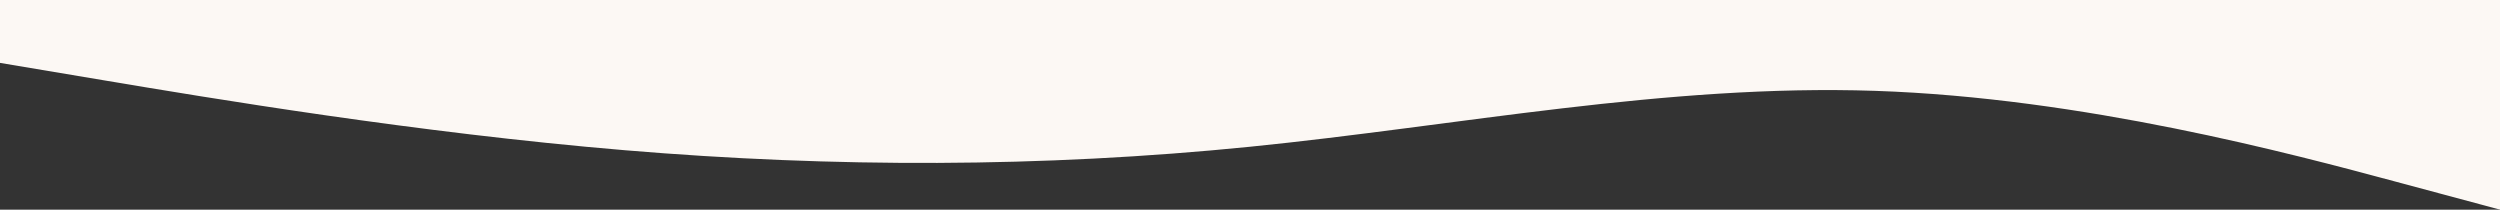 <?xml version="1.0" encoding="UTF-8"?> <svg xmlns="http://www.w3.org/2000/svg" width="1920" height="161" viewBox="0 0 1920 161" fill="none"><rect x="0" y="0" width="1920" height="161" fill="#333333" stroke="none"/> <path fill-rule="evenodd" clip-rule="evenodd" d="M1920 161L1840 139.533C1760 118.067 1600 75.133 1440 69.767C1280 64.4 1120 96.6 960 112.7C800 128.8 640 128.8 480 115.383C320 101.967 160 75.133 80 61.717L0 48.3V0H80C160 0 320 0 480 0C640 0 800 0 960 0C1120 0 1280 0 1440 0C1600 0 1760 0 1840 0H1920V161Z" fill="#FCF8F4"></path> </svg> 